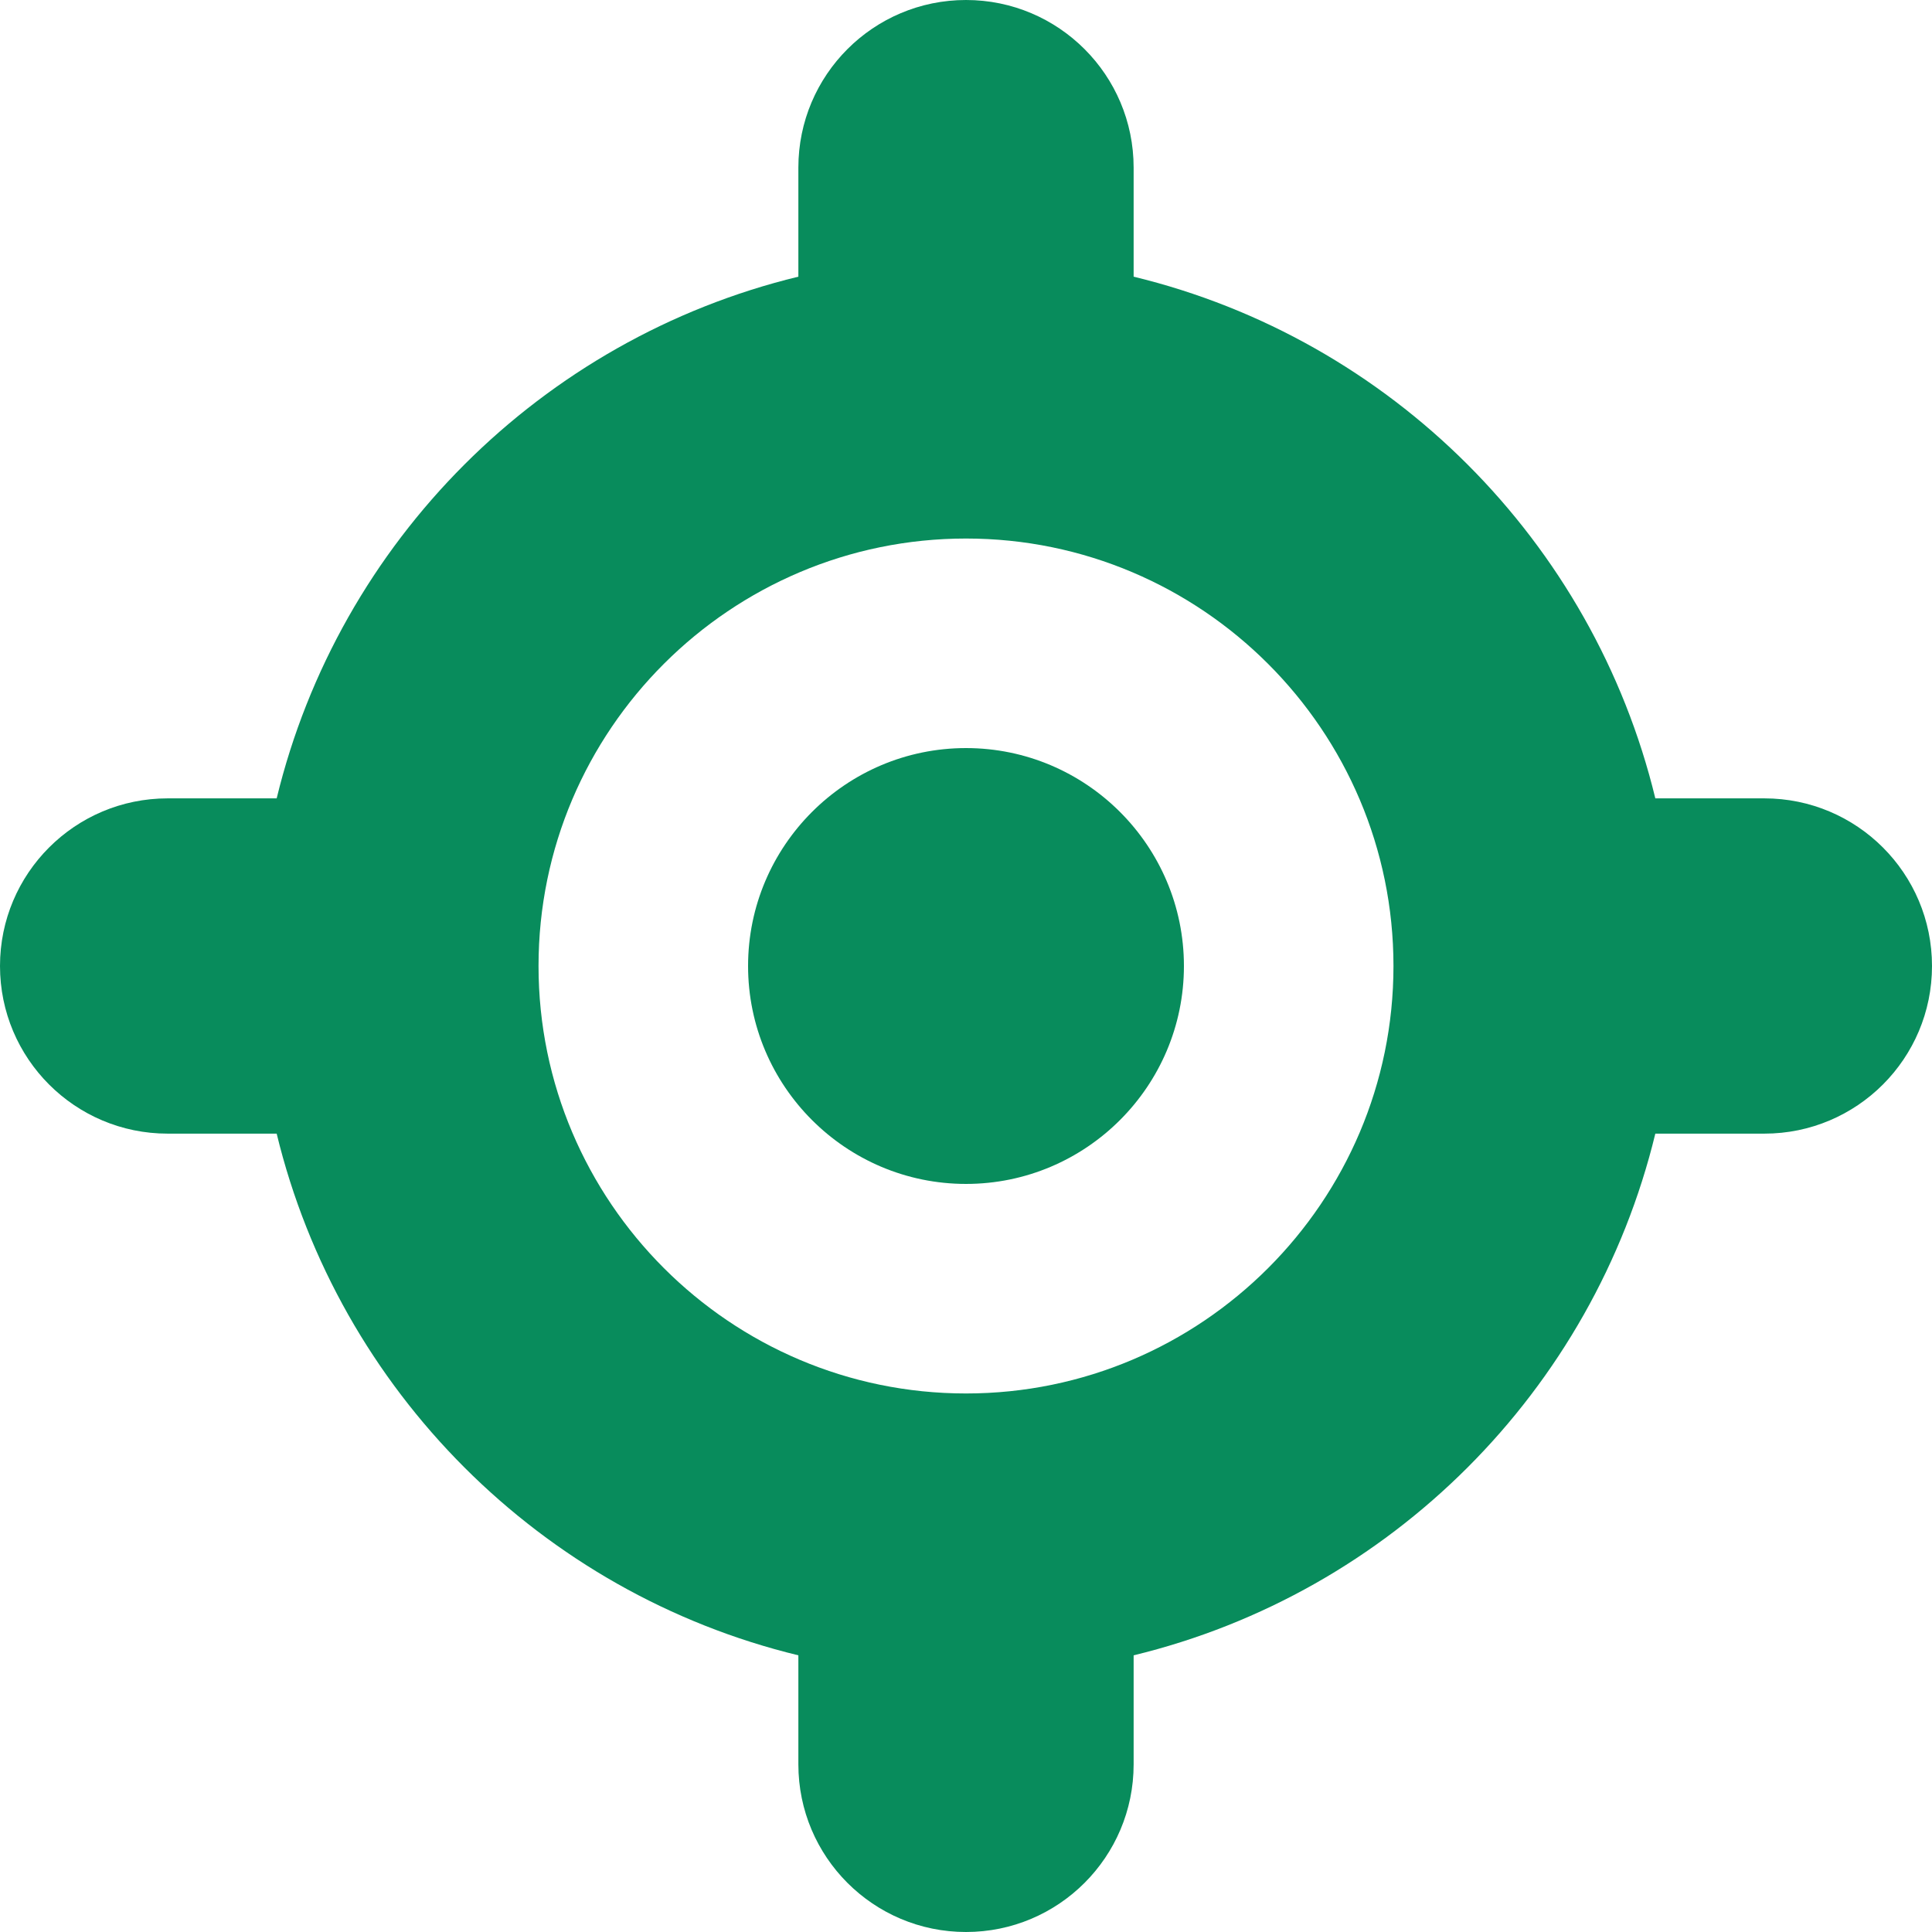 <svg version="1.1" id="Layer_1" xmlns="http://www.w3.org/2000/svg" xmlns:xlink="http://www.w3.org/1999/xlink" x="0px" y="0px" viewBox="0 0 461 461" style="enable-background:new 0 0 461 461;" xml:space="preserve" width="461"  height="461" >
  <style type="text/css">
* {fill:#088c5c;}
rect, circle, ellipse, line, polyline, polygon {fill:#05F29B;}
</style>
<g>
	<g>
		<g>
			<path d="M421,190.5h-26.018C380.117,129.159,331.841,80.883,270.5,66.018V40c0-22.092-17.909-40-40-40s-40,17.908-40,40v26.018     C129.159,80.883,80.883,129.159,66.018,190.5H40c-22.091,0-40,17.908-40,40s17.909,40,40,40h26.018     C80.883,331.841,129.16,380.117,190.5,394.982V421c0,22.092,17.909,40,40,40s40-17.908,40-40v-26.018     c61.341-14.865,109.617-63.142,124.482-124.482H421c22.091,0,40-17.908,40-40S443.091,190.5,421,190.5z M230.5,332.5     c-56.263,0-102-45.792-102-102c0-56.422,45.92-102,102-102c56.263,0,102,45.792,102,102C332.5,286.752,286.719,332.5,230.5,332.5     z"/>
			<path d="M230.5,178.5c-28.673,0-52,23.327-52,52c0,28.673,23.327,52,52,52c28.673,0,52-23.327,52-52     C282.5,201.827,259.173,178.5,230.5,178.5z"/>
		</g>
	</g>
</g>
</svg>